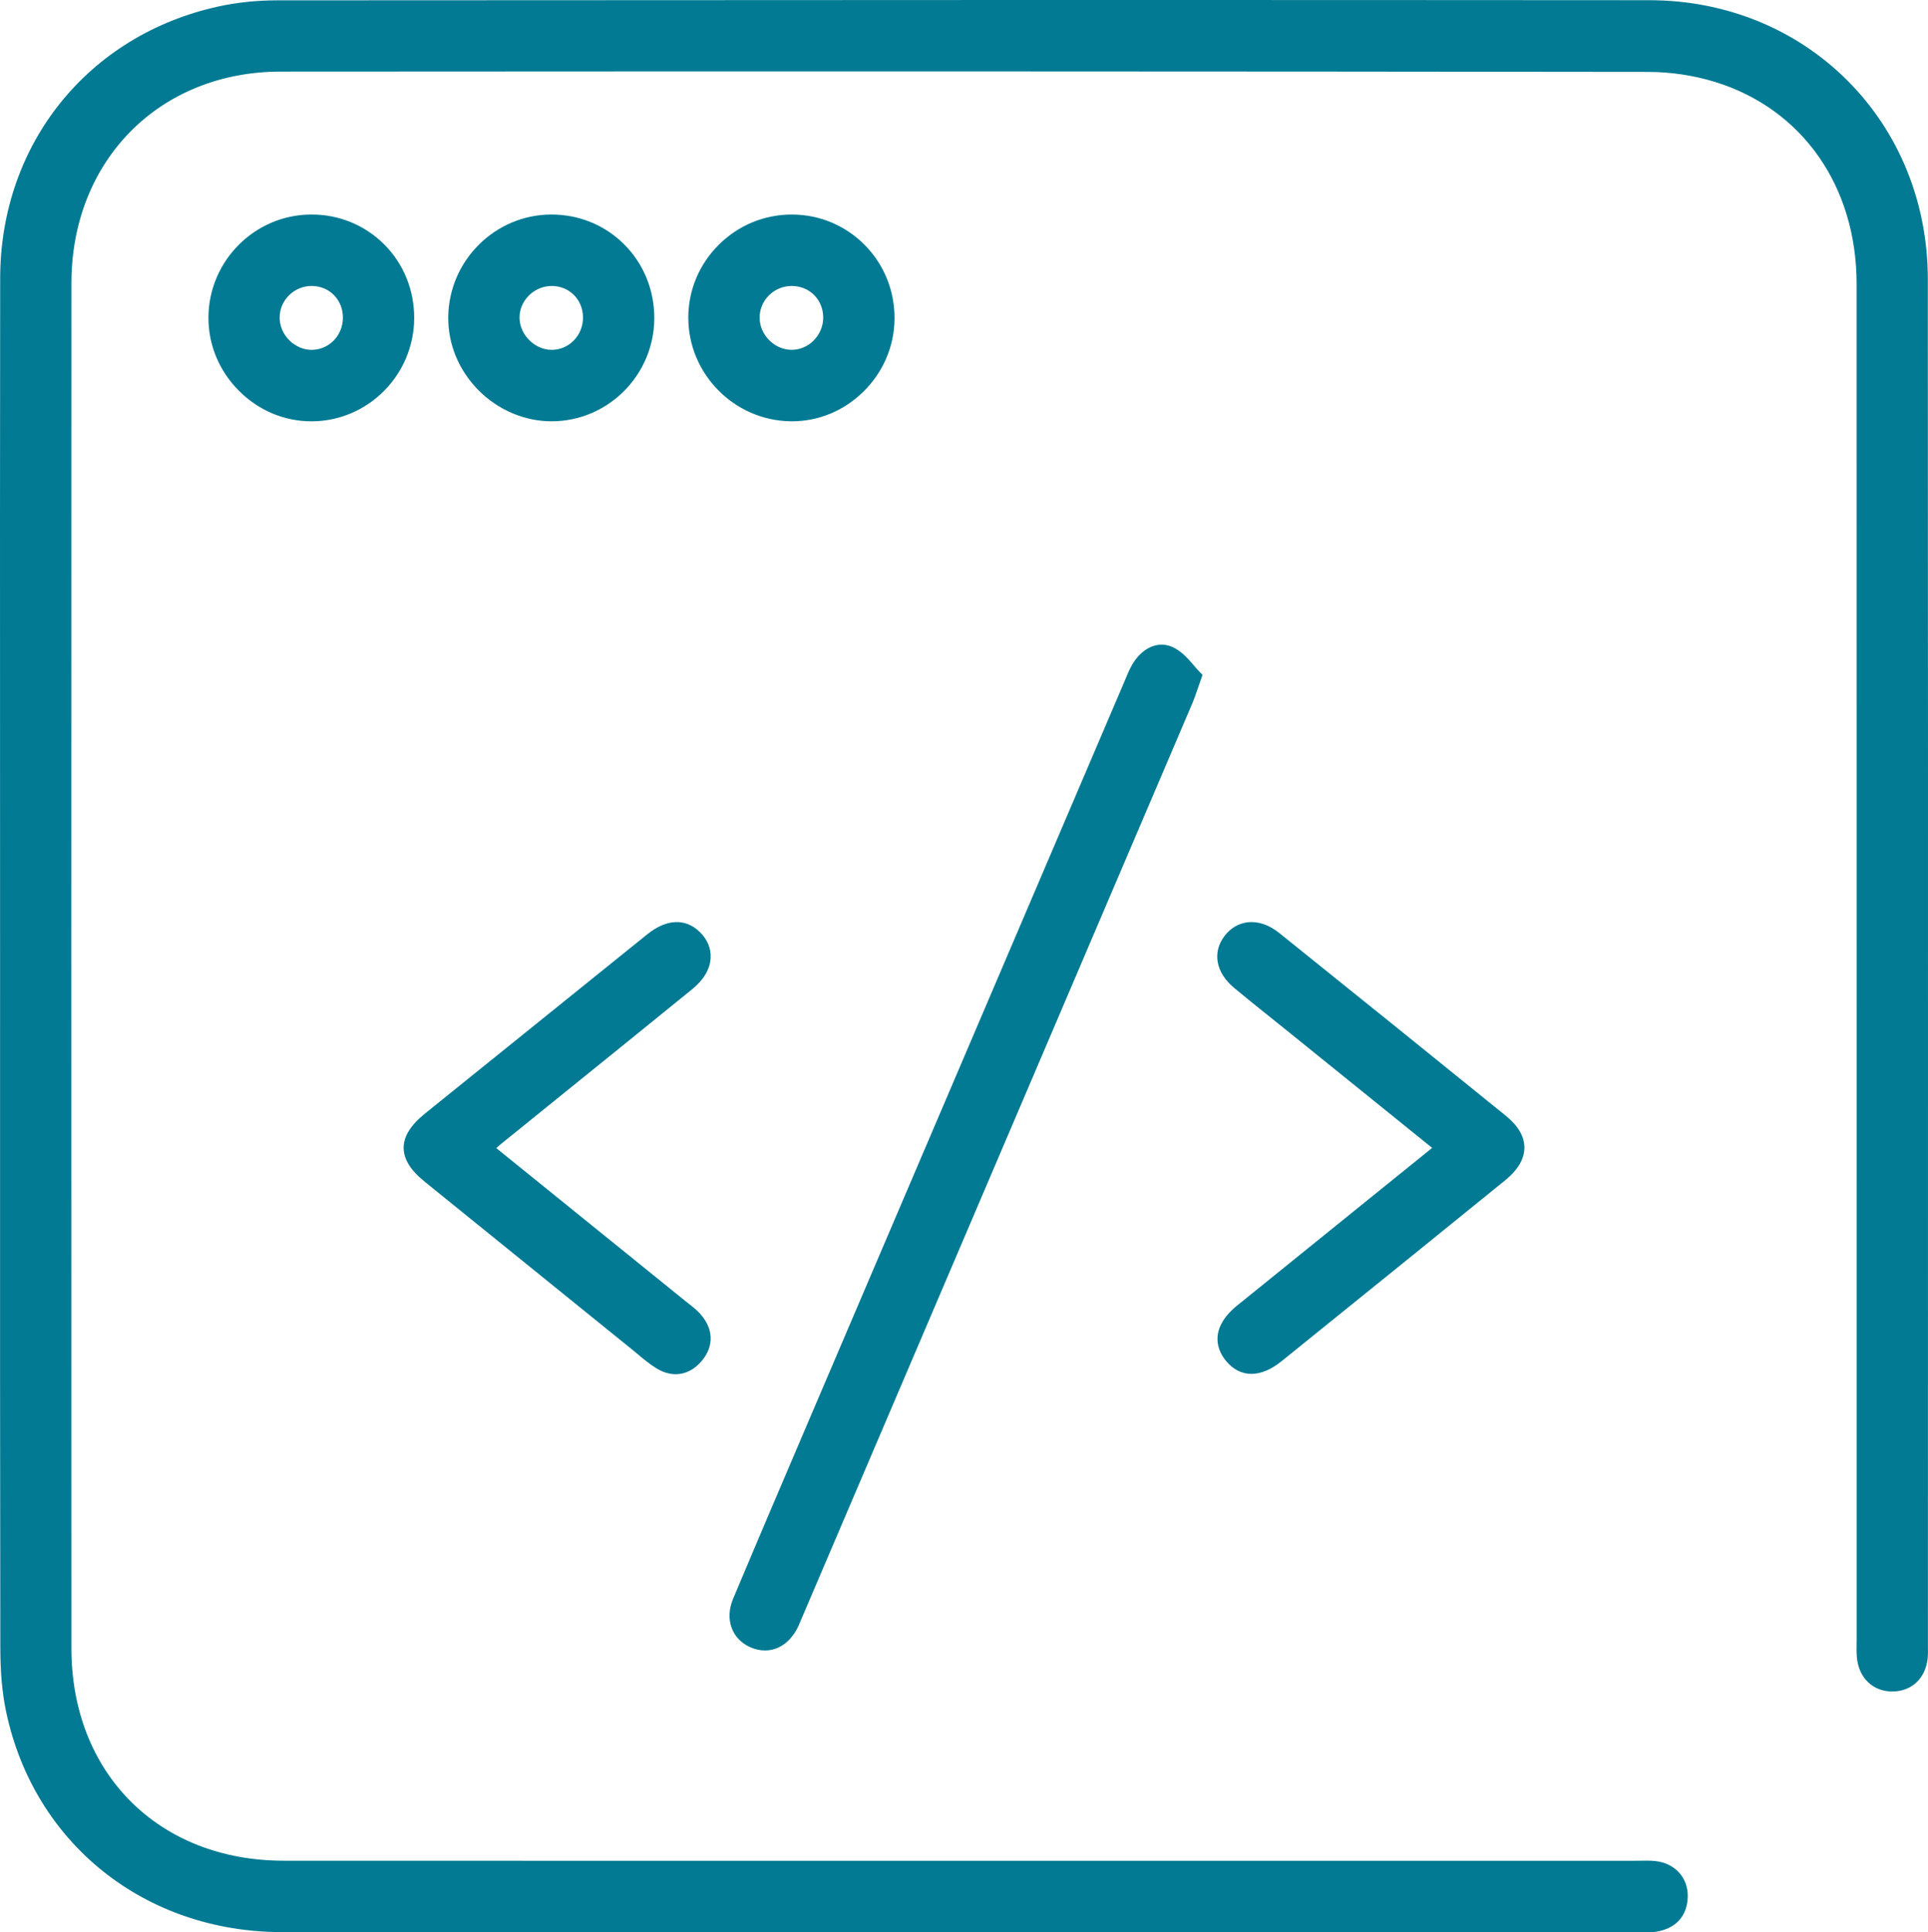 <?xml version="1.0" encoding="UTF-8"?> <!-- Generator: Adobe Illustrator 25.0.1, SVG Export Plug-In . SVG Version: 6.00 Build 0) --> <svg xmlns="http://www.w3.org/2000/svg" xmlns:xlink="http://www.w3.org/1999/xlink" id="Слой_1" x="0px" y="0px" viewBox="0 0 512.109 513.206" style="enable-background:new 0 0 512.109 513.206;" xml:space="preserve"> <style type="text/css"> .st0{fill:#027A93;} </style> <g> <path class="st0" d="M512.063,74.12c-0.014-20.225-7.588-38.941-21.328-52.702c-13.743-13.763-32.44-21.351-52.646-21.366 C332.236-0.027,219.878-0.017,73.778,0.086C68.299,0.09,63.034,0.632,58.129,1.698C23.442,9.235,0.101,38.234,0.048,73.859 c-0.063,42.581-0.05,85.874-0.037,127.741c0.006,18.267,0.011,36.535,0.011,54.802l-0.004,38.165 c-0.007,46.828-0.014,95.251,0.067,142.878c0.011,6.799,0.5,12.258,1.54,17.18c7.391,35.002,36.837,58.526,73.274,58.538 c90.205,0.028,180.41,0.021,270.614,0.017l90.205-0.005c0.335,0,0.673,0.008,1.011,0.016c0.358,0.009,0.721,0.017,1.087,0.017 c0.7,0,1.414-0.03,2.136-0.151c5.168-0.87,8.129-4.099,8.338-9.091c0.213-5.089-3.279-9.061-8.493-9.658 c-1.406-0.162-2.806-0.134-4.16-0.107c-0.499,0.01-0.998,0.02-1.495,0.02l-106.317,0.003c-84.168,0.005-168.335,0.01-252.502-0.023 c-33.173-0.014-56.347-23.208-56.355-56.404c-0.032-128.15-0.031-246.751,0.002-362.579c0.009-32.541,23.362-56.176,55.529-56.199 c129.68-0.089,248.52-0.064,363.308,0.082c5.965,0.008,12.079,0.922,17.681,2.645c23.225,7.141,37.656,27.708,37.661,53.677 c0.016,84.749,0.014,169.498,0.013,254.247l-0.001,105.331c0,0.459-0.007,0.918-0.013,1.378c-0.018,1.219-0.036,2.479,0.068,3.744 c0.457,5.551,4.318,9.227,9.586,9.132c5.07-0.085,8.693-3.578,9.231-8.9c0.084-0.833,0.075-1.646,0.065-2.433l-0.005-0.717 c0-32.919,0.004-65.838,0.008-98.757C512.112,251.81,512.122,162.228,512.063,74.12z"></path> <path class="st0" d="M199.264,437.484c1.325,0.589,2.649,0.874,3.931,0.874c3.514,0,6.701-2.148,8.68-6.08 c0.23-0.458,0.428-0.933,0.624-1.407l9.376-21.969c31.623-74.051,63.246-148.102,94.854-222.159 c0.479-1.121,0.875-2.283,1.377-3.754c0.279-0.818,0.598-1.753,0.992-2.861l0.315-0.887l-0.661-0.669 c-0.521-0.528-1.051-1.143-1.611-1.793c-1.381-1.604-2.947-3.421-4.976-4.568c-3.625-2.053-7.704-0.867-10.644,3.097 c-1.086,1.463-1.784,3.136-2.458,4.755l-0.373,0.886c-27.248,63.764-54.484,127.533-81.711,191.307l-2.311,5.411 c-6.563,15.37-13.351,31.265-19.937,46.938C192.465,429.994,194.329,435.291,199.264,437.484z"></path> <path class="st0" d="M112.761,313.819c16.352,13.258,32.723,26.492,49.093,39.727l5.986,4.84c0.52,0.419,1.033,0.849,1.547,1.278 c1.544,1.288,3.14,2.621,4.904,3.718c1.727,1.074,3.484,1.604,5.181,1.604c2.586,0,5.031-1.23,7.008-3.636 c3.208-3.903,3.039-8.407-0.461-12.356c-0.931-1.051-2.017-1.901-3.066-2.724c-0.297-0.232-0.593-0.465-0.884-0.7 c-13.374-10.822-26.751-21.64-40.342-32.628l-9.905-8.01c0.63-0.556,1.149-1.013,1.686-1.447 c5.251-4.249,10.505-8.495,15.759-12.74c11.37-9.188,23.126-18.688,34.659-28.071c3.008-2.448,4.68-5.307,4.833-8.267 c0.128-2.479-0.835-4.824-2.787-6.78c-3.796-3.804-8.908-3.621-14.026,0.503c-19.687,15.858-39.363,31.729-59.038,47.603 c-3.826,3.087-5.688,6.066-5.691,9.109C107.21,307.853,109.025,310.791,112.761,313.819z"></path> <path class="st0" d="M328.496,346.835c-3.03,2.451-4.783,5.214-5.07,7.989c-0.234,2.268,0.512,4.533,2.159,6.552 c1.917,2.349,4.245,3.523,6.807,3.523c2.502,0,5.226-1.12,8.006-3.363c23.322-18.815,42.185-34.073,59.363-48.018 c3.414-2.771,5.145-5.705,5.144-8.719c-0.001-2.953-1.662-5.798-4.937-8.454c-18.032-14.626-37.726-30.513-60.207-48.566 c-2.7-2.168-5.593-3.141-8.375-2.813c-2.387,0.282-4.488,1.513-6.076,3.561c-3.374,4.351-2.399,9.785,2.481,13.843 c3.338,2.776,6.778,5.533,10.104,8.198c1.553,1.245,3.106,2.489,4.655,3.74l37.854,30.571l-13.972,11.288 C353.641,326.505,341.065,336.666,328.496,346.835z"></path> <path class="st0" d="M82.602,56.978c-14.92,0.056-27.138,12.292-27.234,27.276c-0.047,7.328,2.837,14.274,8.121,19.561 c5.216,5.219,12.044,8.087,19.245,8.086c0.053,0,0.106,0,0.159,0c14.91-0.088,27.075-12.385,27.118-27.412 c0.021-7.471-2.813-14.43-7.983-19.595C96.89,59.761,89.966,56.925,82.602,56.978z M91.082,84.401 c-0.017,4.665-3.598,8.407-8.154,8.52c-2.167,0.04-4.349-0.845-6.004-2.464c-1.687-1.648-2.651-3.871-2.646-6.095 c0.005-2.263,0.908-4.388,2.542-5.981c1.609-1.57,3.721-2.428,5.965-2.428c0.066,0,0.133,0,0.199,0.002 C87.618,76.06,91.099,79.691,91.082,84.401z"></path> <path class="st0" d="M146.534,111.897c14.953-0.015,27.181-12.261,27.258-27.298c0.038-7.478-2.783-14.453-7.944-19.641 c-5.12-5.146-12.002-7.98-19.379-7.98c-14.927,0-27.221,12.186-27.404,27.164c-0.089,7.25,2.761,14.175,8.026,19.499 c5.189,5.248,12.265,8.256,19.418,8.256C146.517,111.897,146.526,111.897,146.534,111.897z M137.999,84.532 c-0.049-2.22,0.811-4.346,2.421-5.987c1.618-1.647,3.842-2.591,6.108-2.591c0.01,0,0.02,0,0.03,0 c4.66,0.017,8.229,3.569,8.299,8.262c0.036,2.38-0.852,4.605-2.501,6.264c-1.584,1.593-3.676,2.466-5.907,2.438 C142.046,92.877,138.097,88.958,137.999,84.532z"></path> <path class="st0" d="M209.846,111.89c0.173,0.003,0.345,0.005,0.517,0.005c7.024,0,13.705-2.749,18.864-7.774 c5.347-5.208,8.32-12.126,8.372-19.48c0.053-7.411-2.761-14.366-7.922-19.585c-5.121-5.178-11.968-8.046-19.28-8.076 c-0.038,0-0.075,0-0.113,0c-7.288,0-14.161,2.849-19.366,8.029c-5.215,5.191-8.089,12.065-8.094,19.357 C182.815,99.257,194.937,111.604,209.846,111.89z M216.044,90.514c-1.636,1.603-3.757,2.443-5.943,2.399 c-4.488-0.112-8.305-4.003-8.335-8.496c-0.015-2.25,0.868-4.374,2.488-5.979c1.62-1.604,3.757-2.483,6.034-2.483 c0.047,0,0.095,0,0.143,0.001c4.671,0.075,8.208,3.674,8.228,8.371C218.666,86.624,217.714,88.878,216.044,90.514z"></path> </g> </svg> 